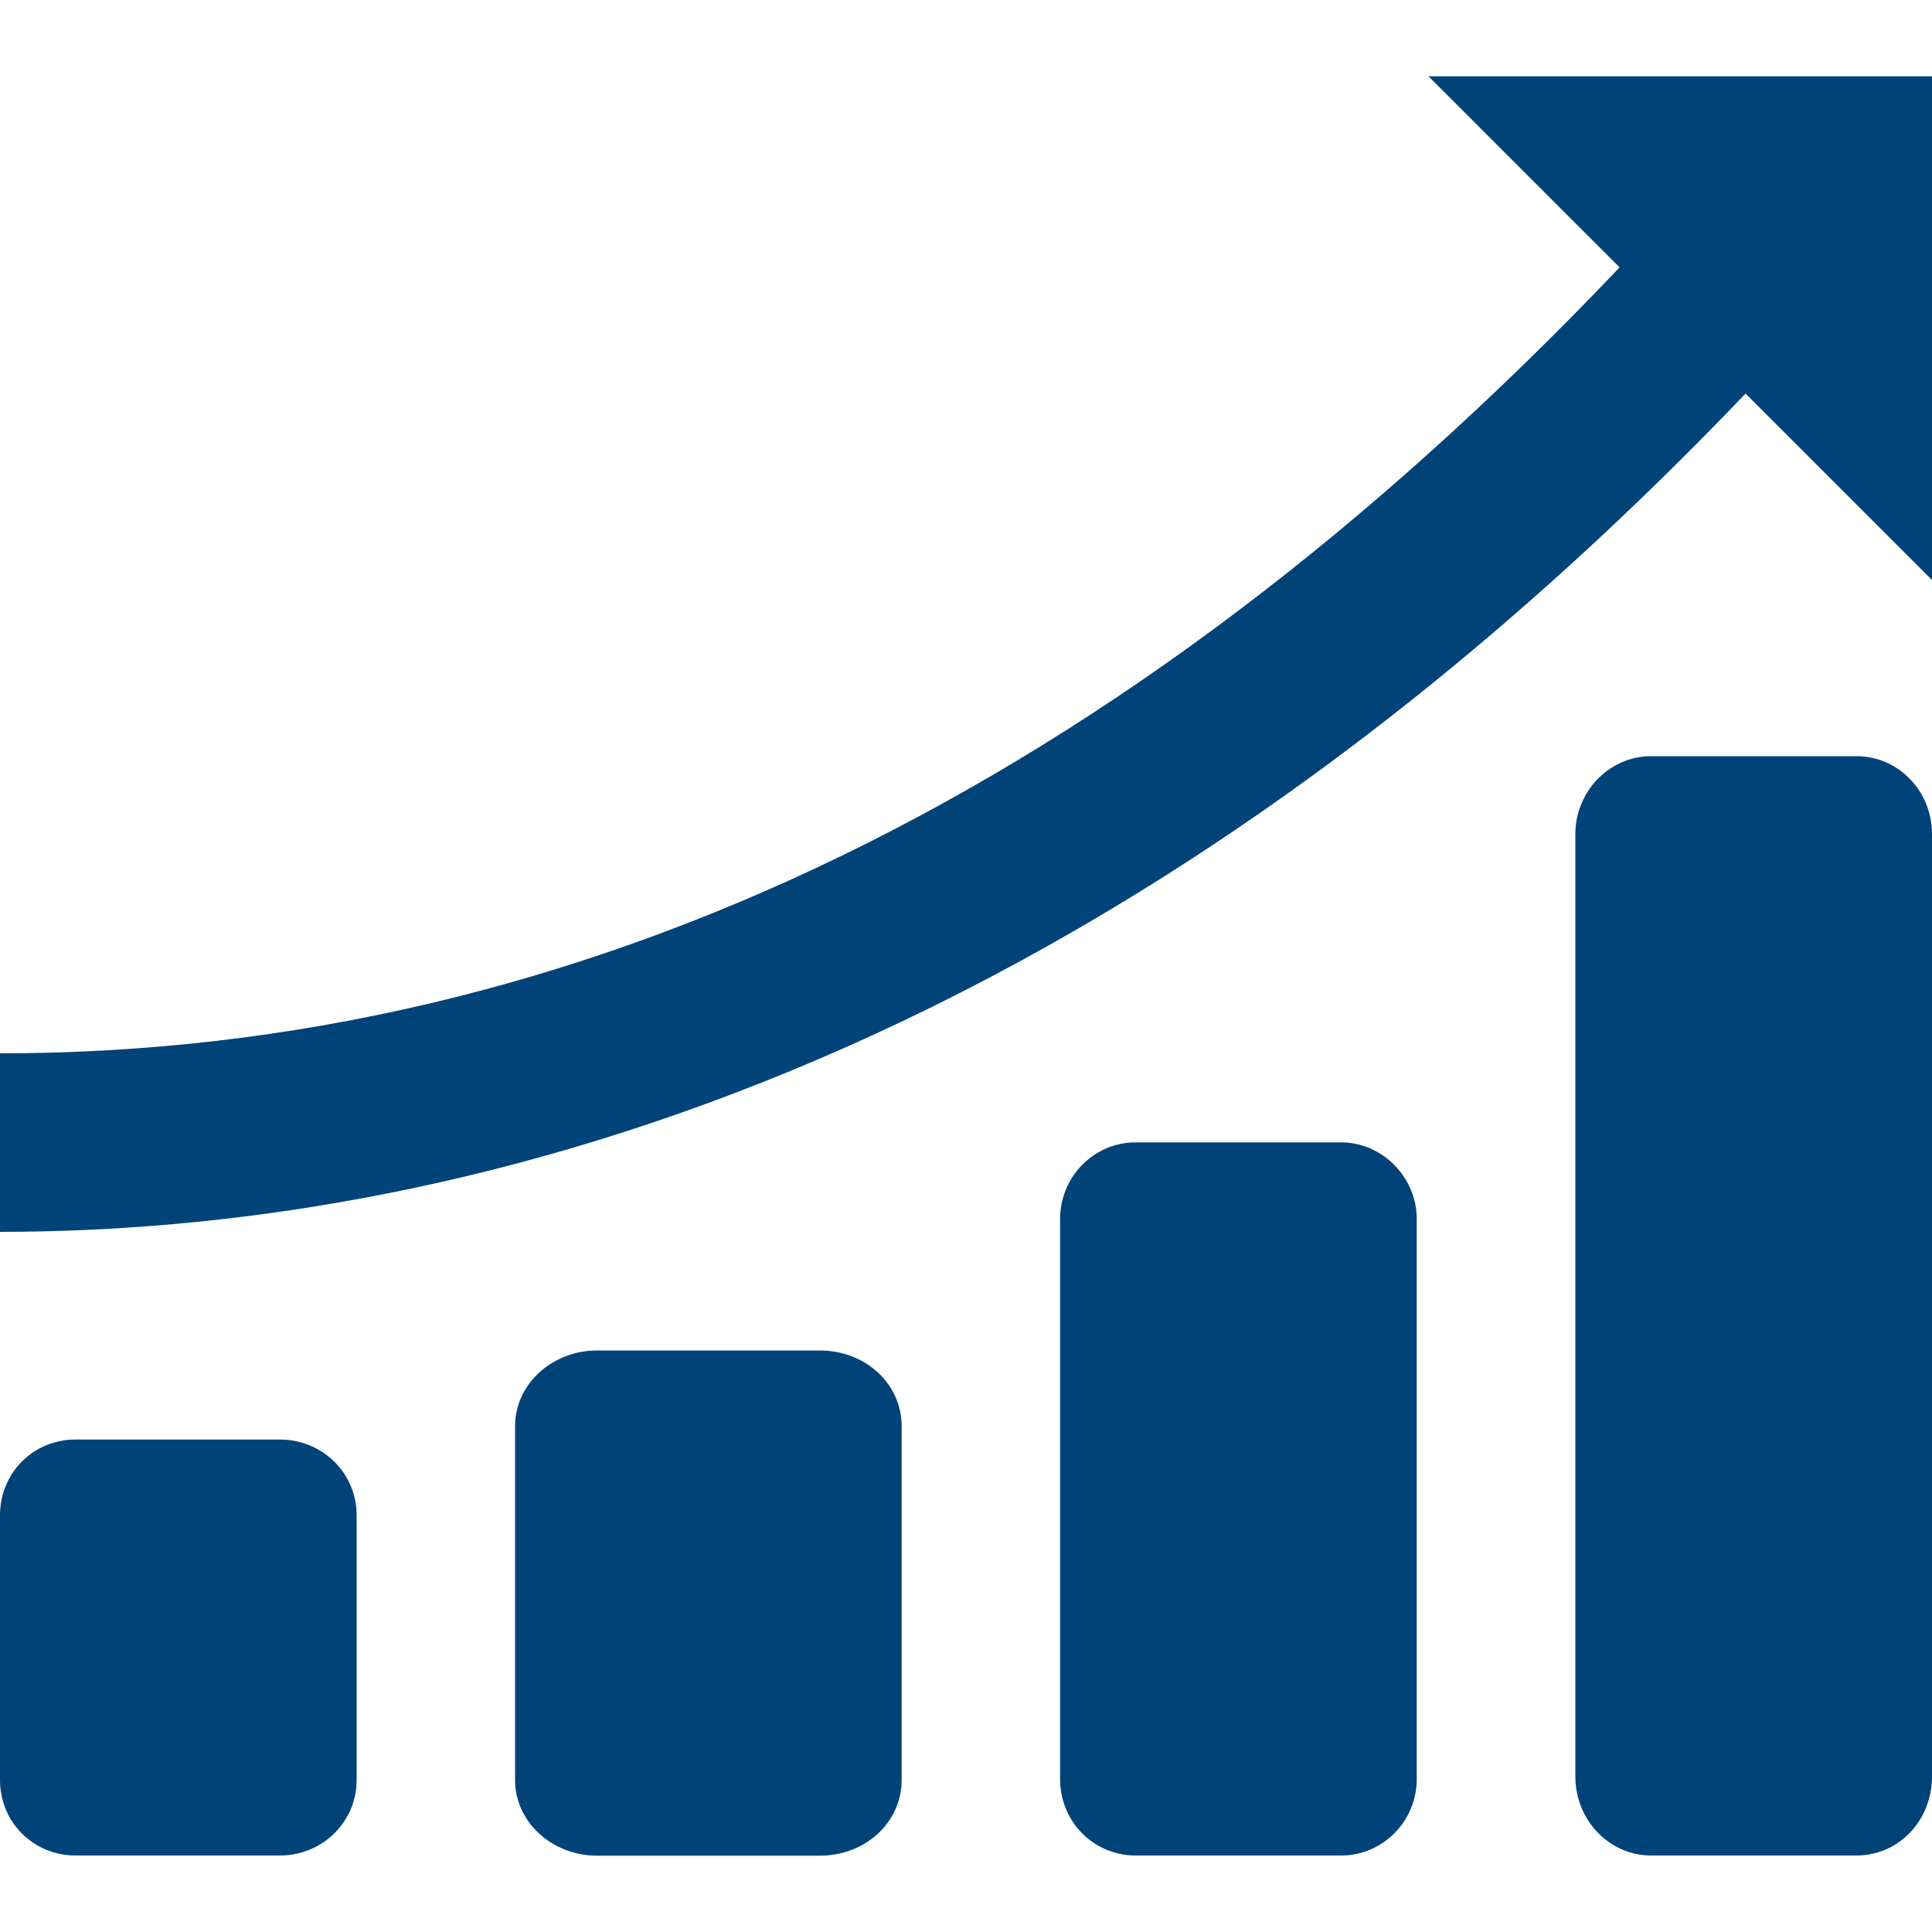 <?xml version="1.0" encoding="UTF-8"?>
<svg xmlns="http://www.w3.org/2000/svg" id="Ebene_1" data-name="Ebene 1" viewBox="0 0 100 100">
  <defs>
    <style>
      .cls-1 {
        fill: #004379;
        fill-rule: evenodd;
        stroke-width: 0px;
      }
    </style>
  </defs>
  <g>
    <path class="cls-1" d="m14.49,74.51H3.91c-2.19,0-3.91,1.73-3.91,3.92v13.7c0,2.19,1.73,3.91,3.91,3.91h10.58c2.19,0,3.97-1.73,3.97-3.91v-13.7c0-2.19-1.78-3.92-3.97-3.92"></path>
    <path class="cls-1" d="m42.43,69.9h-11.53c-2.31,0-4.24,1.73-4.24,3.92v18.31c0,2.19,1.93,3.92,4.24,3.92h11.53c2.37,0,4.24-1.73,4.24-3.92v-18.31c0-2.19-1.87-3.92-4.24-3.92"></path>
    <path class="cls-1" d="m69.42,59.13h-10.64c-2.19,0-3.91,1.81-3.91,3.96v28.99c0,2.21,1.73,3.96,3.91,3.96h10.64c2.13,0,3.91-1.75,3.91-3.96v-28.99c0-2.15-1.78-3.96-3.91-3.96"></path>
    <path class="cls-1" d="m96.09,39.14h-10.64c-2.13,0-3.91,1.81-3.91,4.03v48.78c0,2.28,1.78,4.09,3.91,4.09h10.64c2.19,0,3.91-1.81,3.91-4.09v-48.78c0-2.22-1.73-4.03-3.91-4.03"></path>
  </g>
  <path class="cls-1" d="m100,3.95h-26.06s9.89,9.89,9.89,9.89C58.17,40.84,30,54.52,0,54.52v9.24c22.67,0,56.28-7.73,90.35-43.39l9.65,9.65V3.95Z"></path>
</svg>
